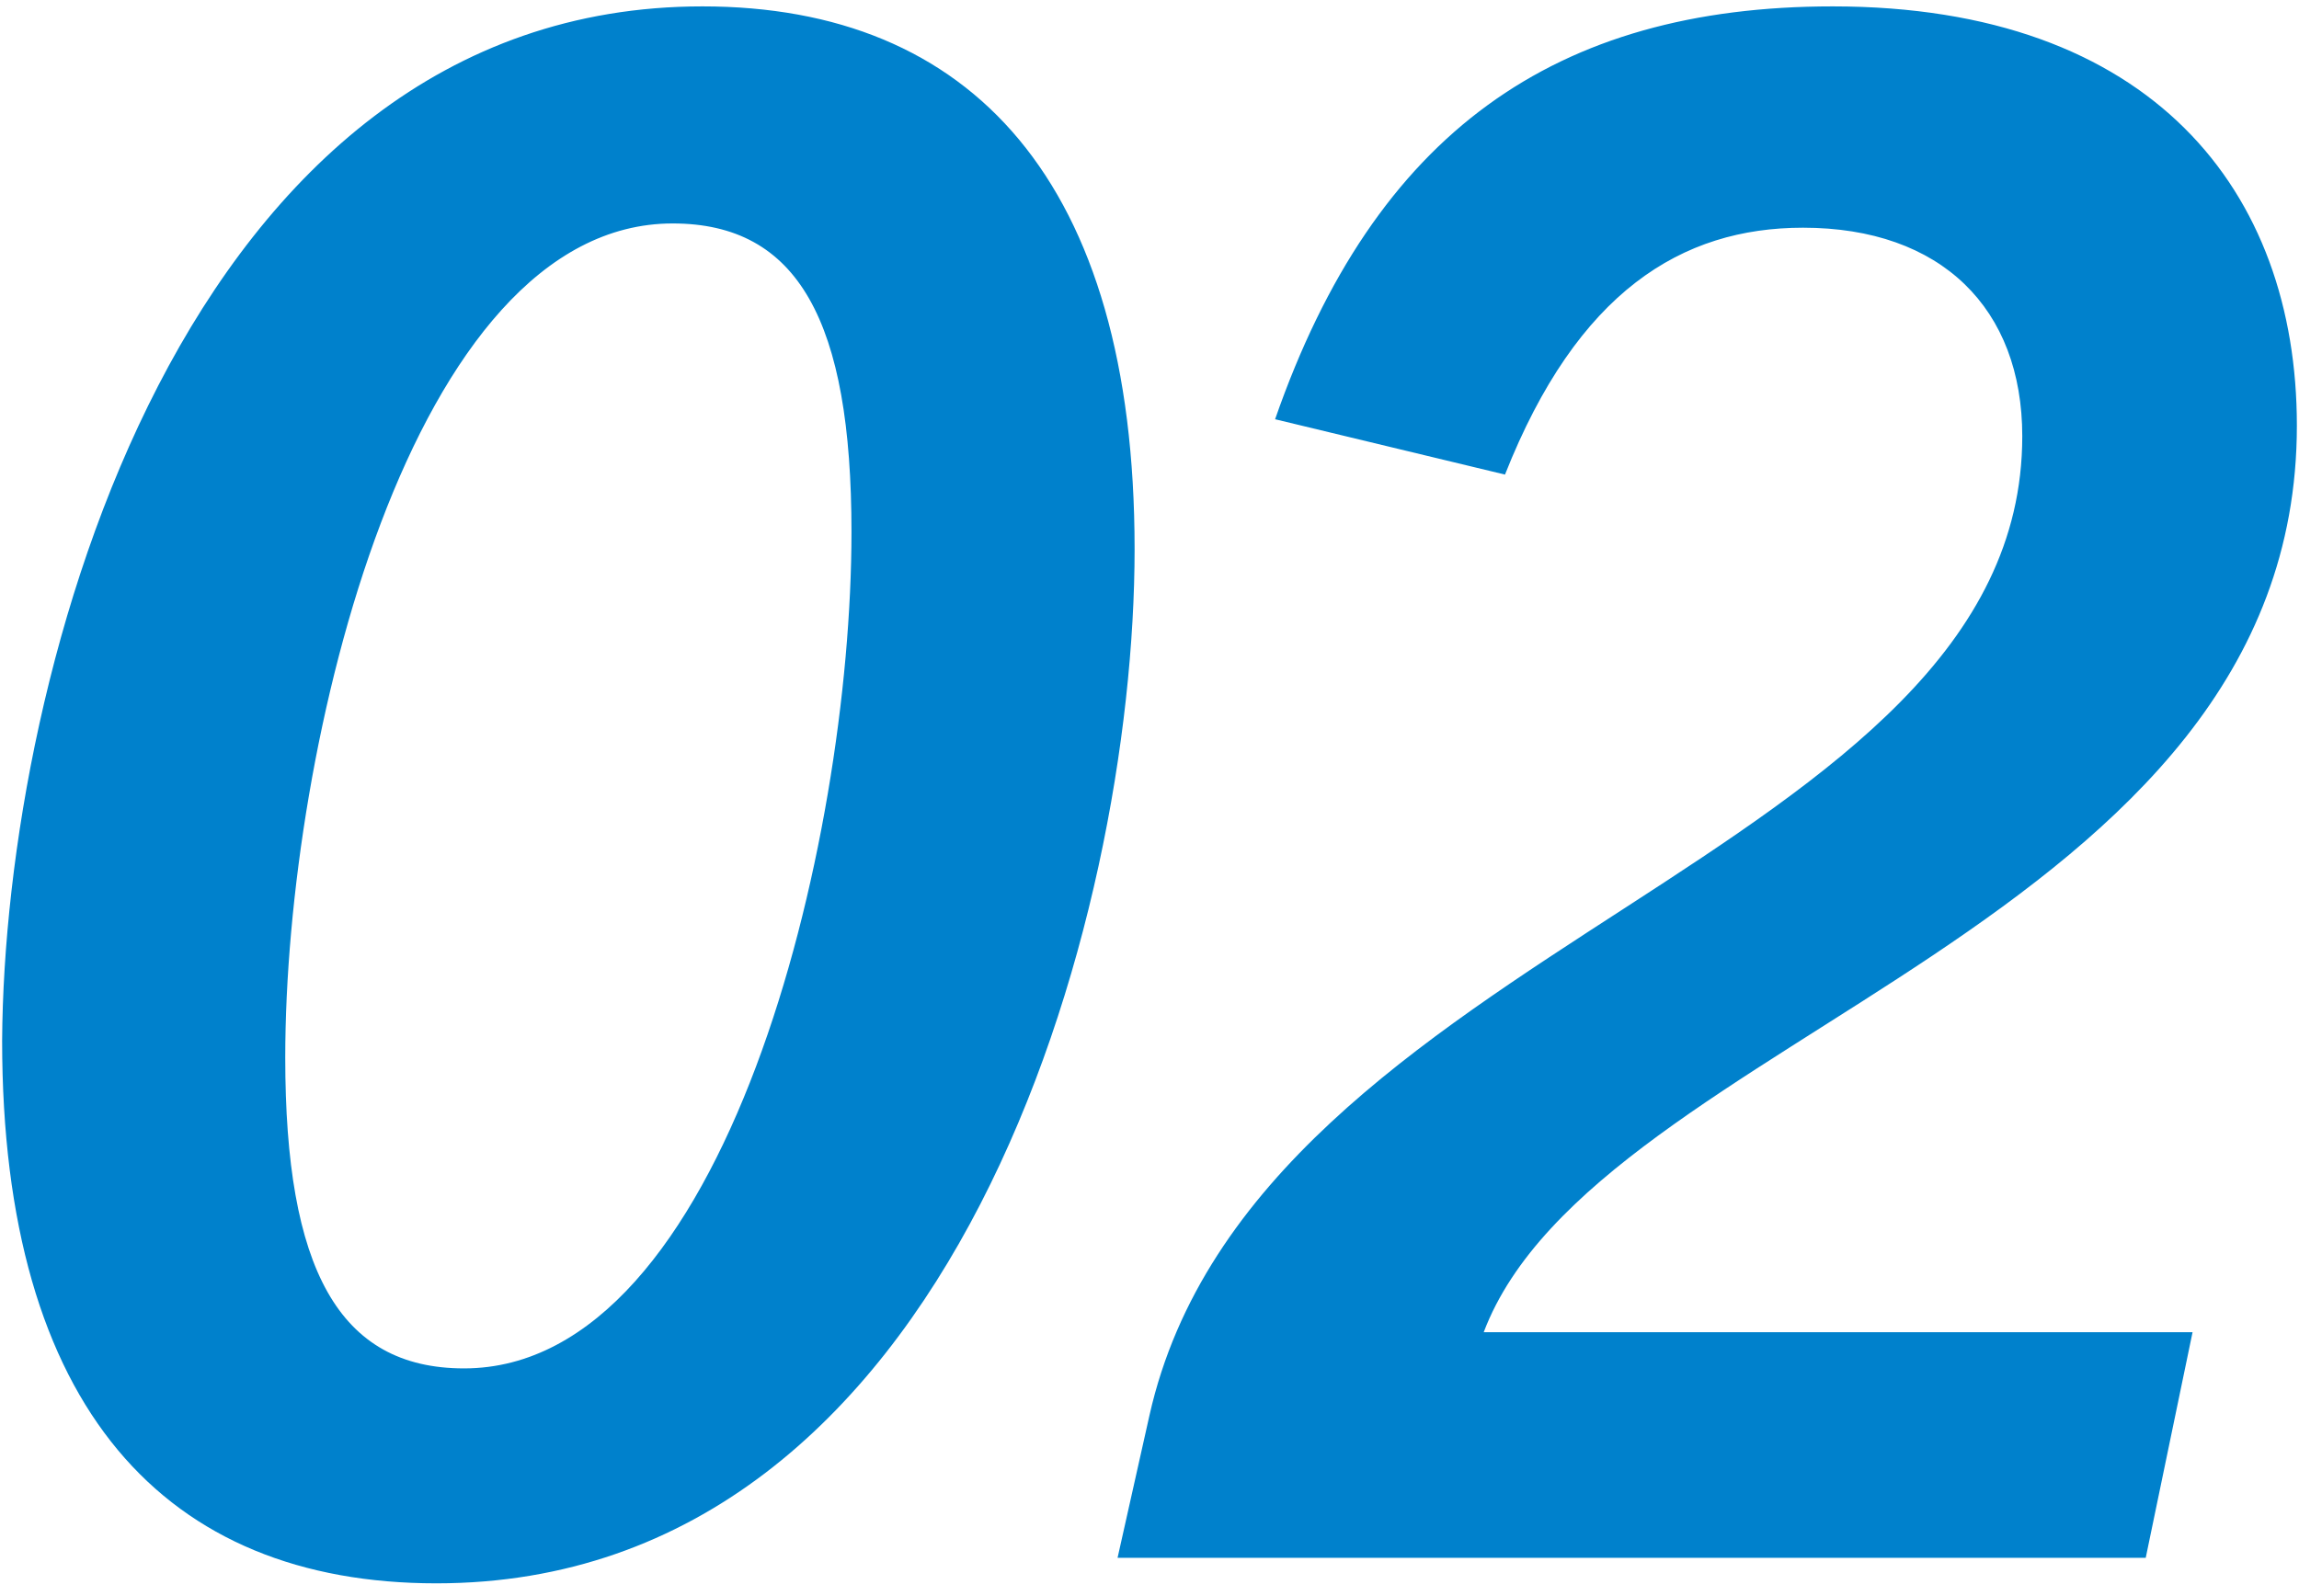 <svg xmlns="http://www.w3.org/2000/svg" xml:space="preserve" id="レイヤー_1" width="108" height="75" x="0" y="0" version="1.1"><style>.st0{fill:#0081cc}</style><path d="M20.5 74.4C7.8 74.4.1 66.2.1 48.9.2 31.6 8.6.3 33 .3c12.6 0 20.3 8.2 20.3 25.5s-8.4 48.6-32.8 48.6m1.3-10.1C34.1 64.3 40 39.6 40 25c0-9.9-2.5-14.5-8.4-14.5-12.3 0-18.2 24.5-18.2 39.2 0 9.9 2.5 14.6 8.4 14.6M52.5 73.2l1.5-6.7c5-22.2 41-26.1 41-46 0-6-3.8-9.8-10.3-9.8-5.7 0-10.6 3-14 11.6l-10.8-2.6C64.6 6.2 73.1.3 86.1.3c15 0 21.8 8.7 21.8 19.7 0 23.6-32.9 28.6-38.2 42.6H103l-2.2 10.6z" class="st0"/></svg>